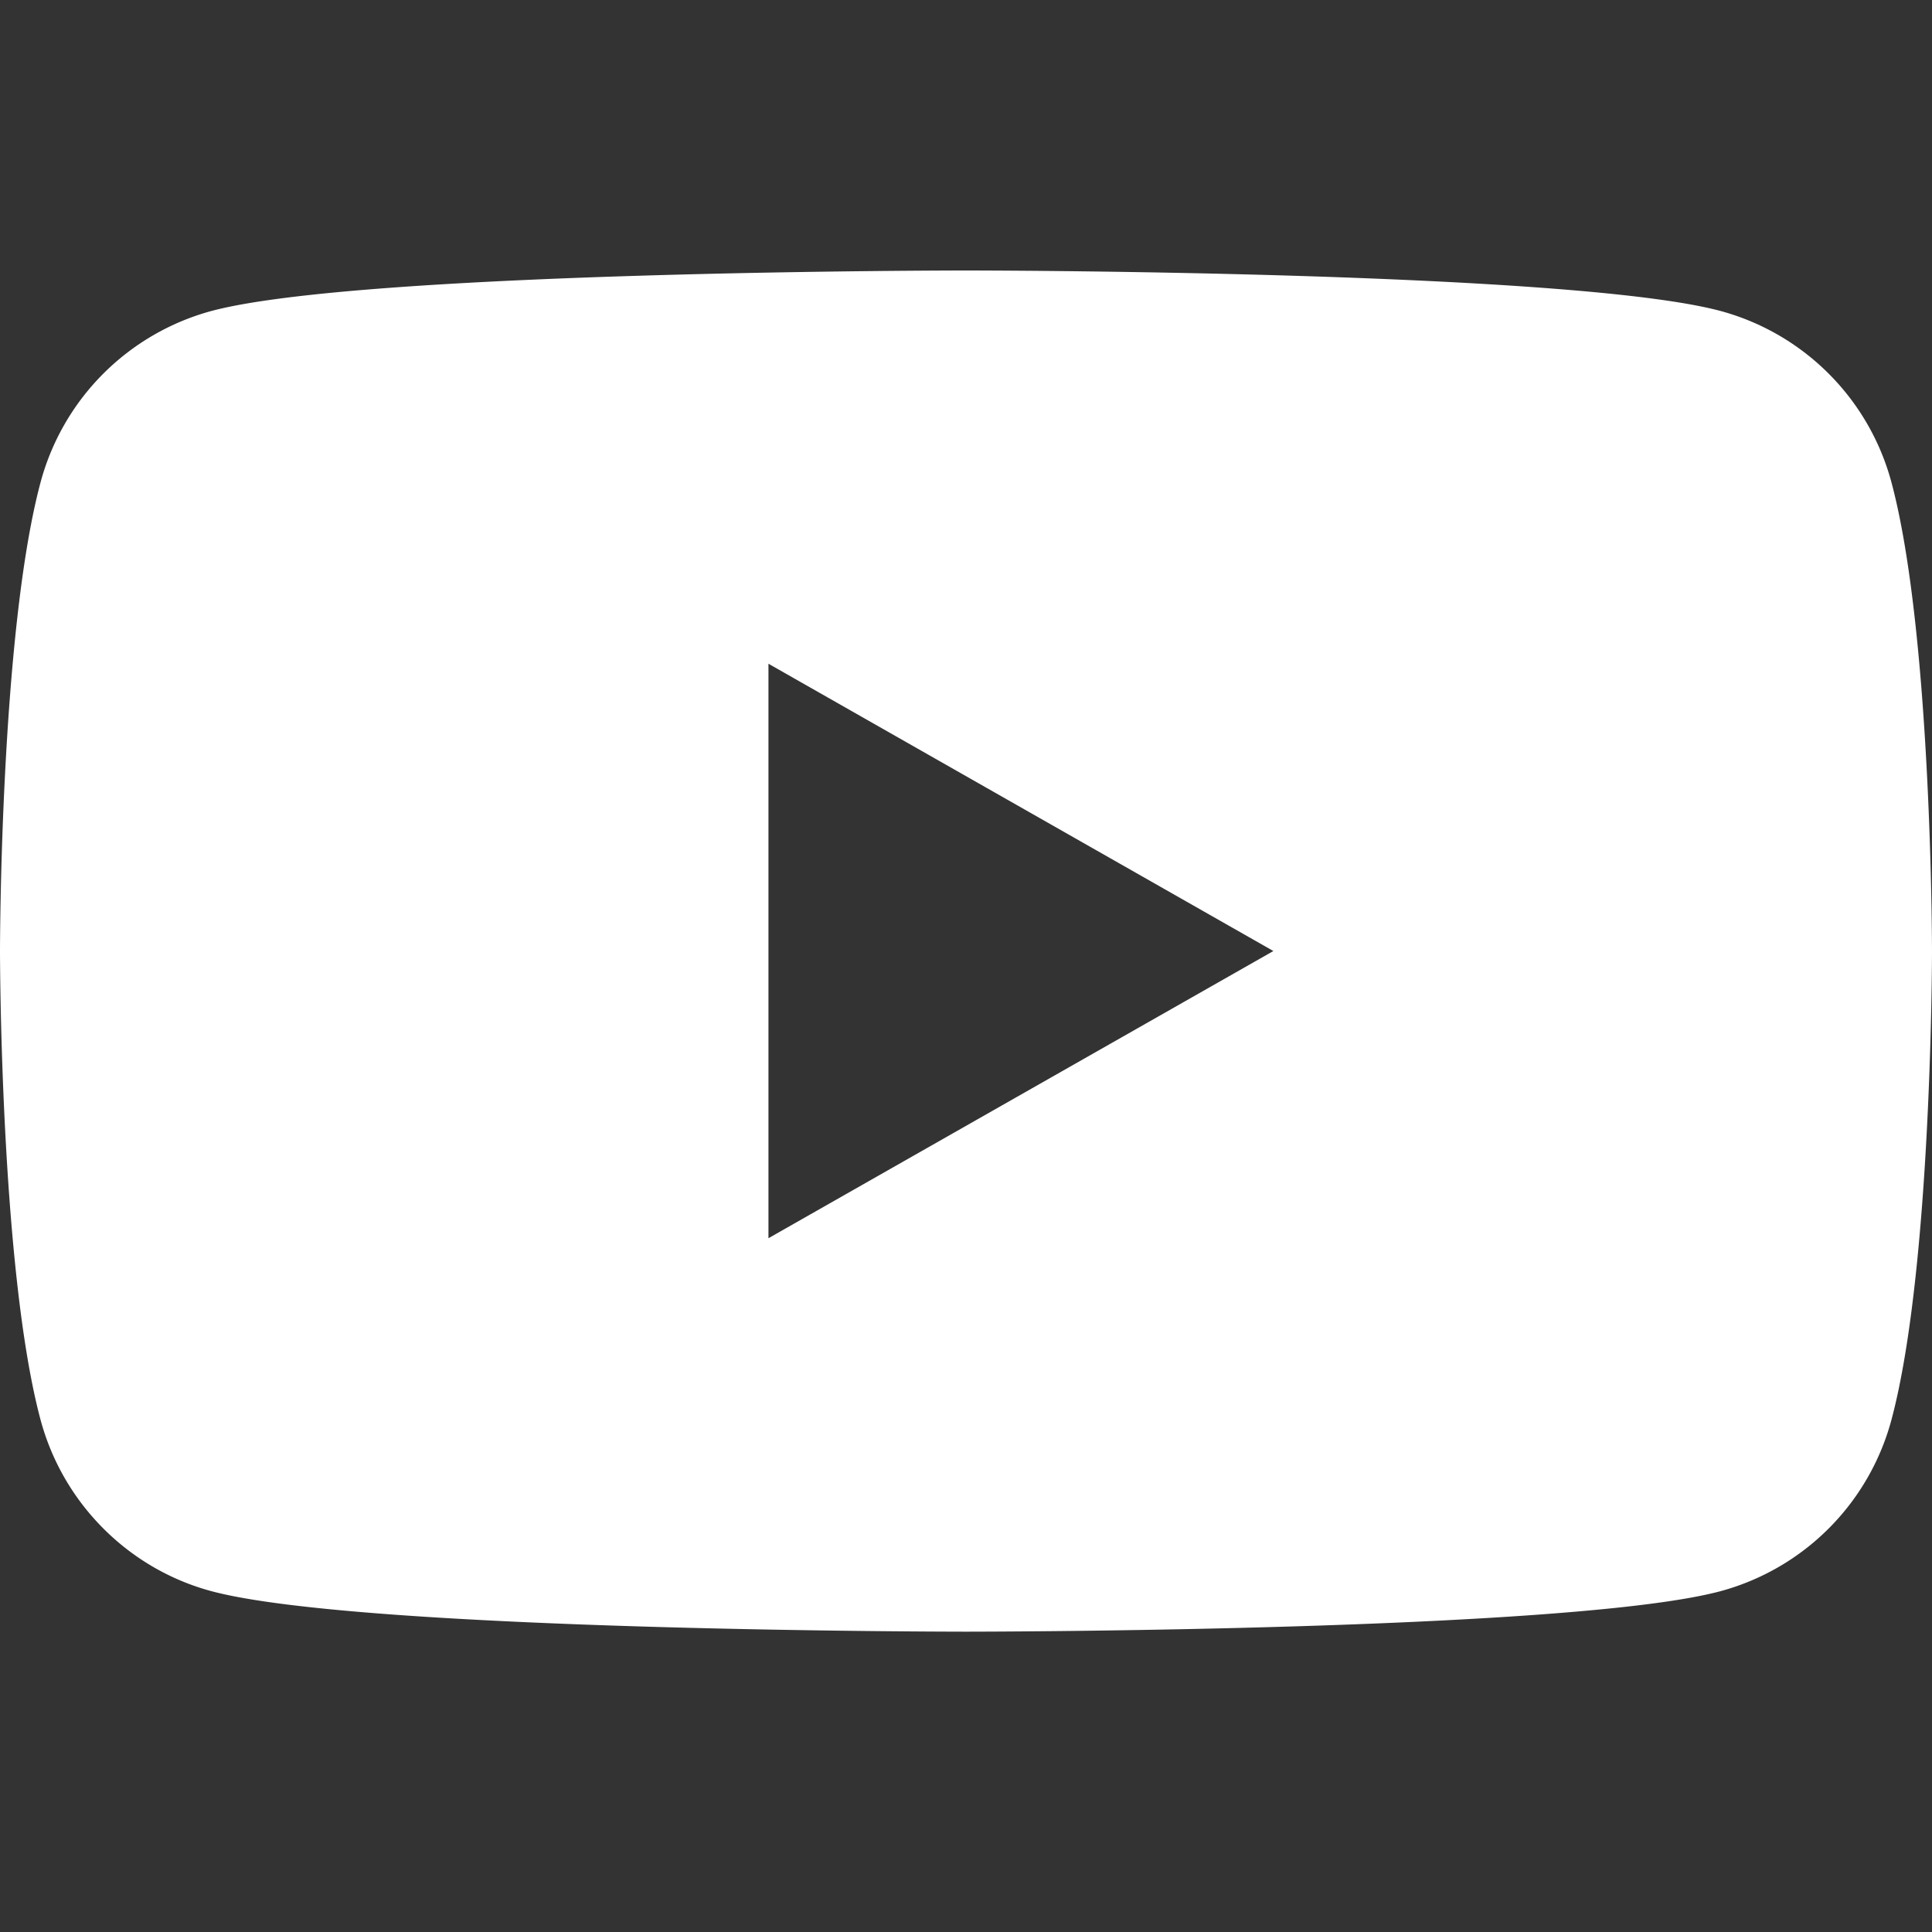 <svg width="20" height="20" xmlns="http://www.w3.org/2000/svg"><rect width="100%" height="100%" fill="#333333" stroke="none"/><path d="M7.955 12.82V6.871l5.227 2.974-5.227 2.973zM19.582 5a2.513 2.513 0 0 0-1.768-1.78C16.254 2.8 10 2.8 10 2.8s-6.254 0-7.814.42A2.513 2.513 0 0 0 .418 5C0 6.57 0 9.845 0 9.845s0 3.276.418 4.846c.23.866.908 1.548 1.768 1.78 1.56.42 7.814.42 7.814.42s6.254 0 7.814-.42a2.513 2.513 0 0 0 1.768-1.78C20 13.12 20 9.845 20 9.845S20 6.57 19.582 5z" fill="#FFF" fill-rule="evenodd"/></svg>